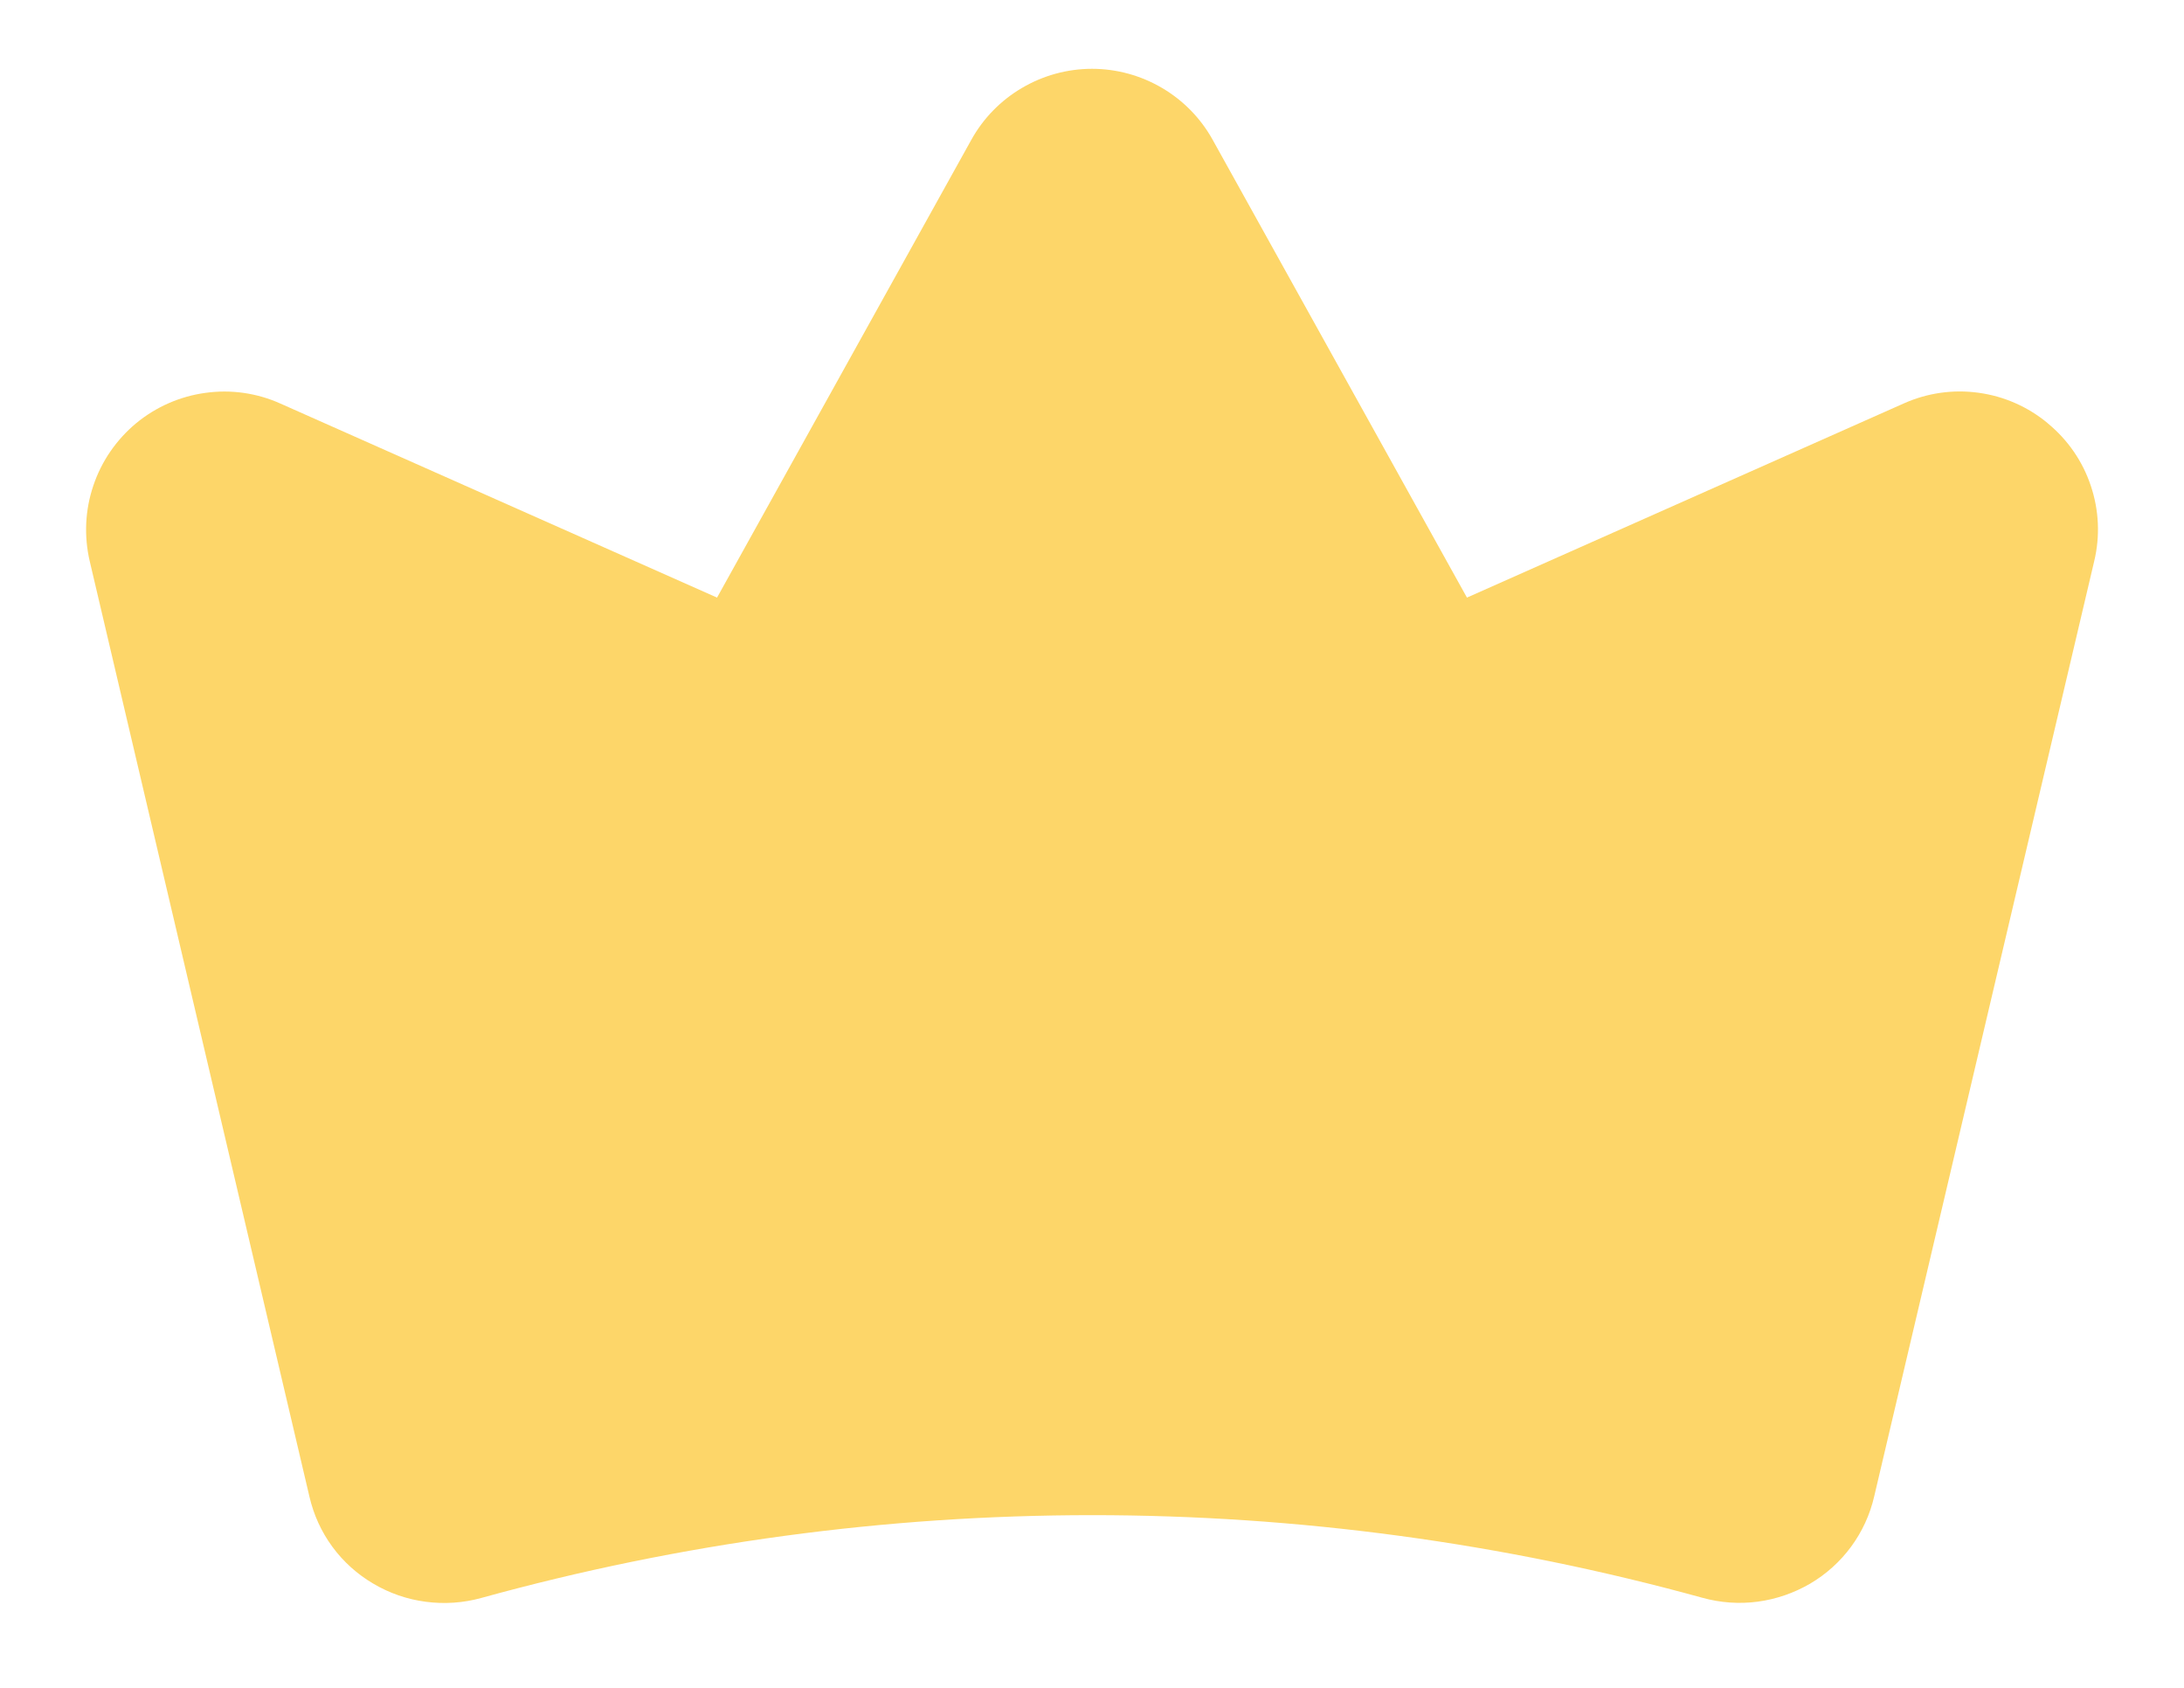 <svg width="22" height="17" viewBox="0 0 22 17" fill="none" xmlns="http://www.w3.org/2000/svg">
<path d="M20.629 4.264C20.43 4.098 20.188 3.991 19.931 3.956C19.674 3.92 19.412 3.958 19.176 4.064L14.777 6.019L12.216 1.409C12.096 1.192 11.919 1.011 11.706 0.886C11.492 0.76 11.248 0.693 11 0.693C10.752 0.693 10.508 0.76 10.294 0.886C10.081 1.011 9.904 1.192 9.784 1.409L7.223 6.019L2.823 4.064C2.587 3.958 2.325 3.921 2.069 3.957C1.812 3.992 1.571 4.098 1.371 4.263C1.172 4.429 1.022 4.646 0.94 4.892C0.857 5.137 0.845 5.401 0.904 5.653L3.117 15.074C3.159 15.256 3.237 15.428 3.348 15.579C3.459 15.73 3.599 15.856 3.761 15.951C3.923 16.047 4.103 16.109 4.289 16.133C4.476 16.158 4.666 16.145 4.847 16.095C8.872 14.983 13.123 14.983 17.149 16.093C17.33 16.143 17.52 16.157 17.706 16.132C17.893 16.107 18.072 16.045 18.235 15.95C18.396 15.855 18.536 15.729 18.647 15.578C18.758 15.427 18.837 15.255 18.879 15.073L21.095 5.654C21.156 5.402 21.144 5.138 21.061 4.892C20.979 4.646 20.829 4.429 20.628 4.264L20.629 4.264Z" fill="#FDD669"/>
</svg>
